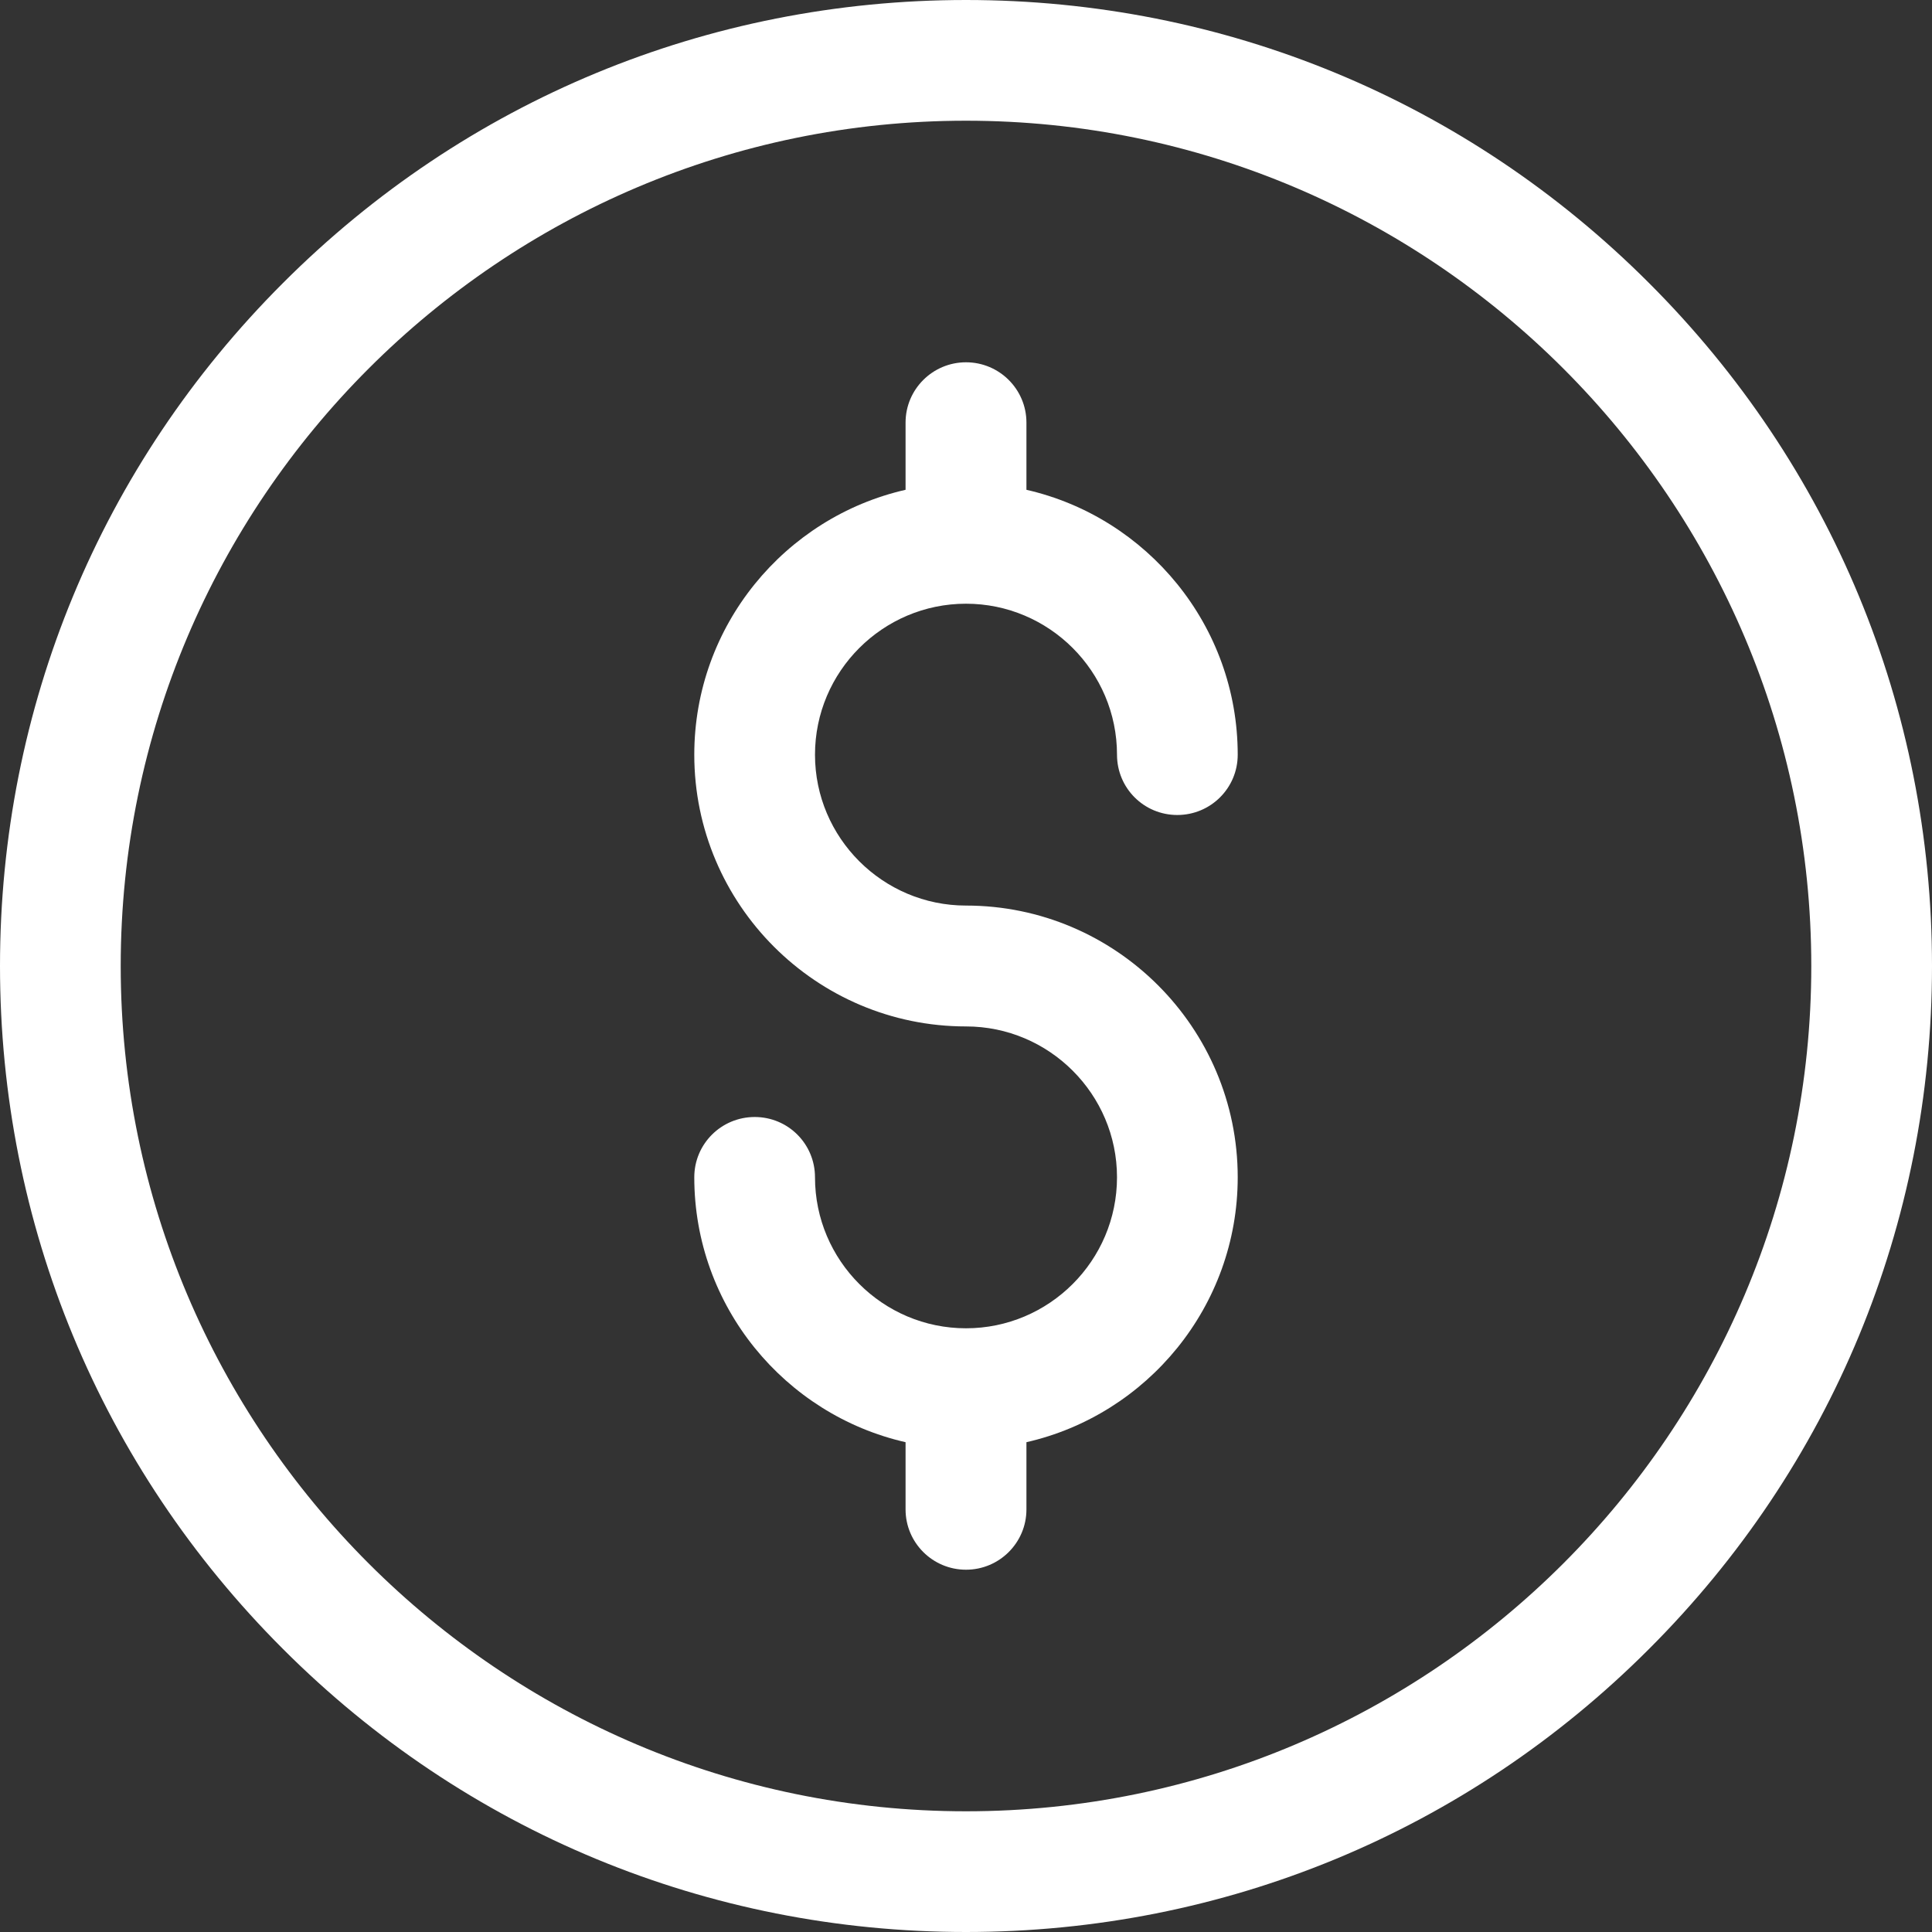 <?xml version="1.0" encoding="UTF-8"?>
<svg width="12.5px" height="12.5px" viewBox="0 0 12.5 12.5" version="1.1" xmlns="http://www.w3.org/2000/svg" xmlns:xlink="http://www.w3.org/1999/xlink">
    <rect x="0" y="0" width="12.5" height="12.5" fill="#333333" stroke="none"/>
    <title>dollar</title>
    <g id="Page-1" stroke="none" stroke-width="1" fill="none" fill-rule="evenodd">
        <g id="Artboard" transform="translate(-119.25, -116.25)" fill="#FFFFFF" fill-rule="nonzero">
            <g id="dollar" transform="translate(119.25, 116.25)">
                <path d="M6.25,12.5 C4.581,12.5 3.011,11.85 1.831,10.669 C0.65,9.489 0,7.919 0,6.25 C0,4.581 0.65,3.011 1.831,1.831 C3.011,0.65 4.581,0 6.25,0 C7.919,0 9.489,0.65 10.669,1.831 C11.85,3.011 12.5,4.581 12.5,6.25 C12.5,7.919 11.85,9.489 10.669,10.669 C9.489,11.85 7.919,12.5 6.25,12.5 Z M6.25,0.781 C3.235,0.781 0.781,3.235 0.781,6.25 C0.781,9.265 3.235,11.719 6.25,11.719 C9.265,11.719 11.719,9.265 11.719,6.25 C11.719,3.235 9.265,0.781 6.25,0.781 Z" id="Shape"></path>
                <path d="M6.25,5.859 C5.712,5.859 5.273,5.421 5.273,4.883 C5.273,4.344 5.712,3.906 6.25,3.906 C6.788,3.906 7.227,4.344 7.227,4.883 C7.227,5.099 7.401,5.273 7.617,5.273 C7.833,5.273 8.008,5.099 8.008,4.883 C8.008,4.048 7.422,3.347 6.641,3.169 L6.641,2.734 C6.641,2.519 6.466,2.344 6.25,2.344 C6.034,2.344 5.859,2.519 5.859,2.734 L5.859,3.169 C5.078,3.347 4.492,4.048 4.492,4.883 C4.492,5.852 5.281,6.641 6.25,6.641 C6.788,6.641 7.227,7.079 7.227,7.617 C7.227,8.156 6.788,8.594 6.25,8.594 C5.712,8.594 5.273,8.156 5.273,7.617 C5.273,7.401 5.099,7.227 4.883,7.227 C4.667,7.227 4.492,7.401 4.492,7.617 C4.492,8.452 5.078,9.153 5.859,9.331 L5.859,9.766 C5.859,9.981 6.034,10.156 6.25,10.156 C6.466,10.156 6.641,9.981 6.641,9.766 L6.641,9.331 C7.422,9.153 8.008,8.452 8.008,7.617 C8.008,6.648 7.219,5.859 6.25,5.859 Z" id="Path"></path>
            </g>
        </g>
    </g>
</svg>